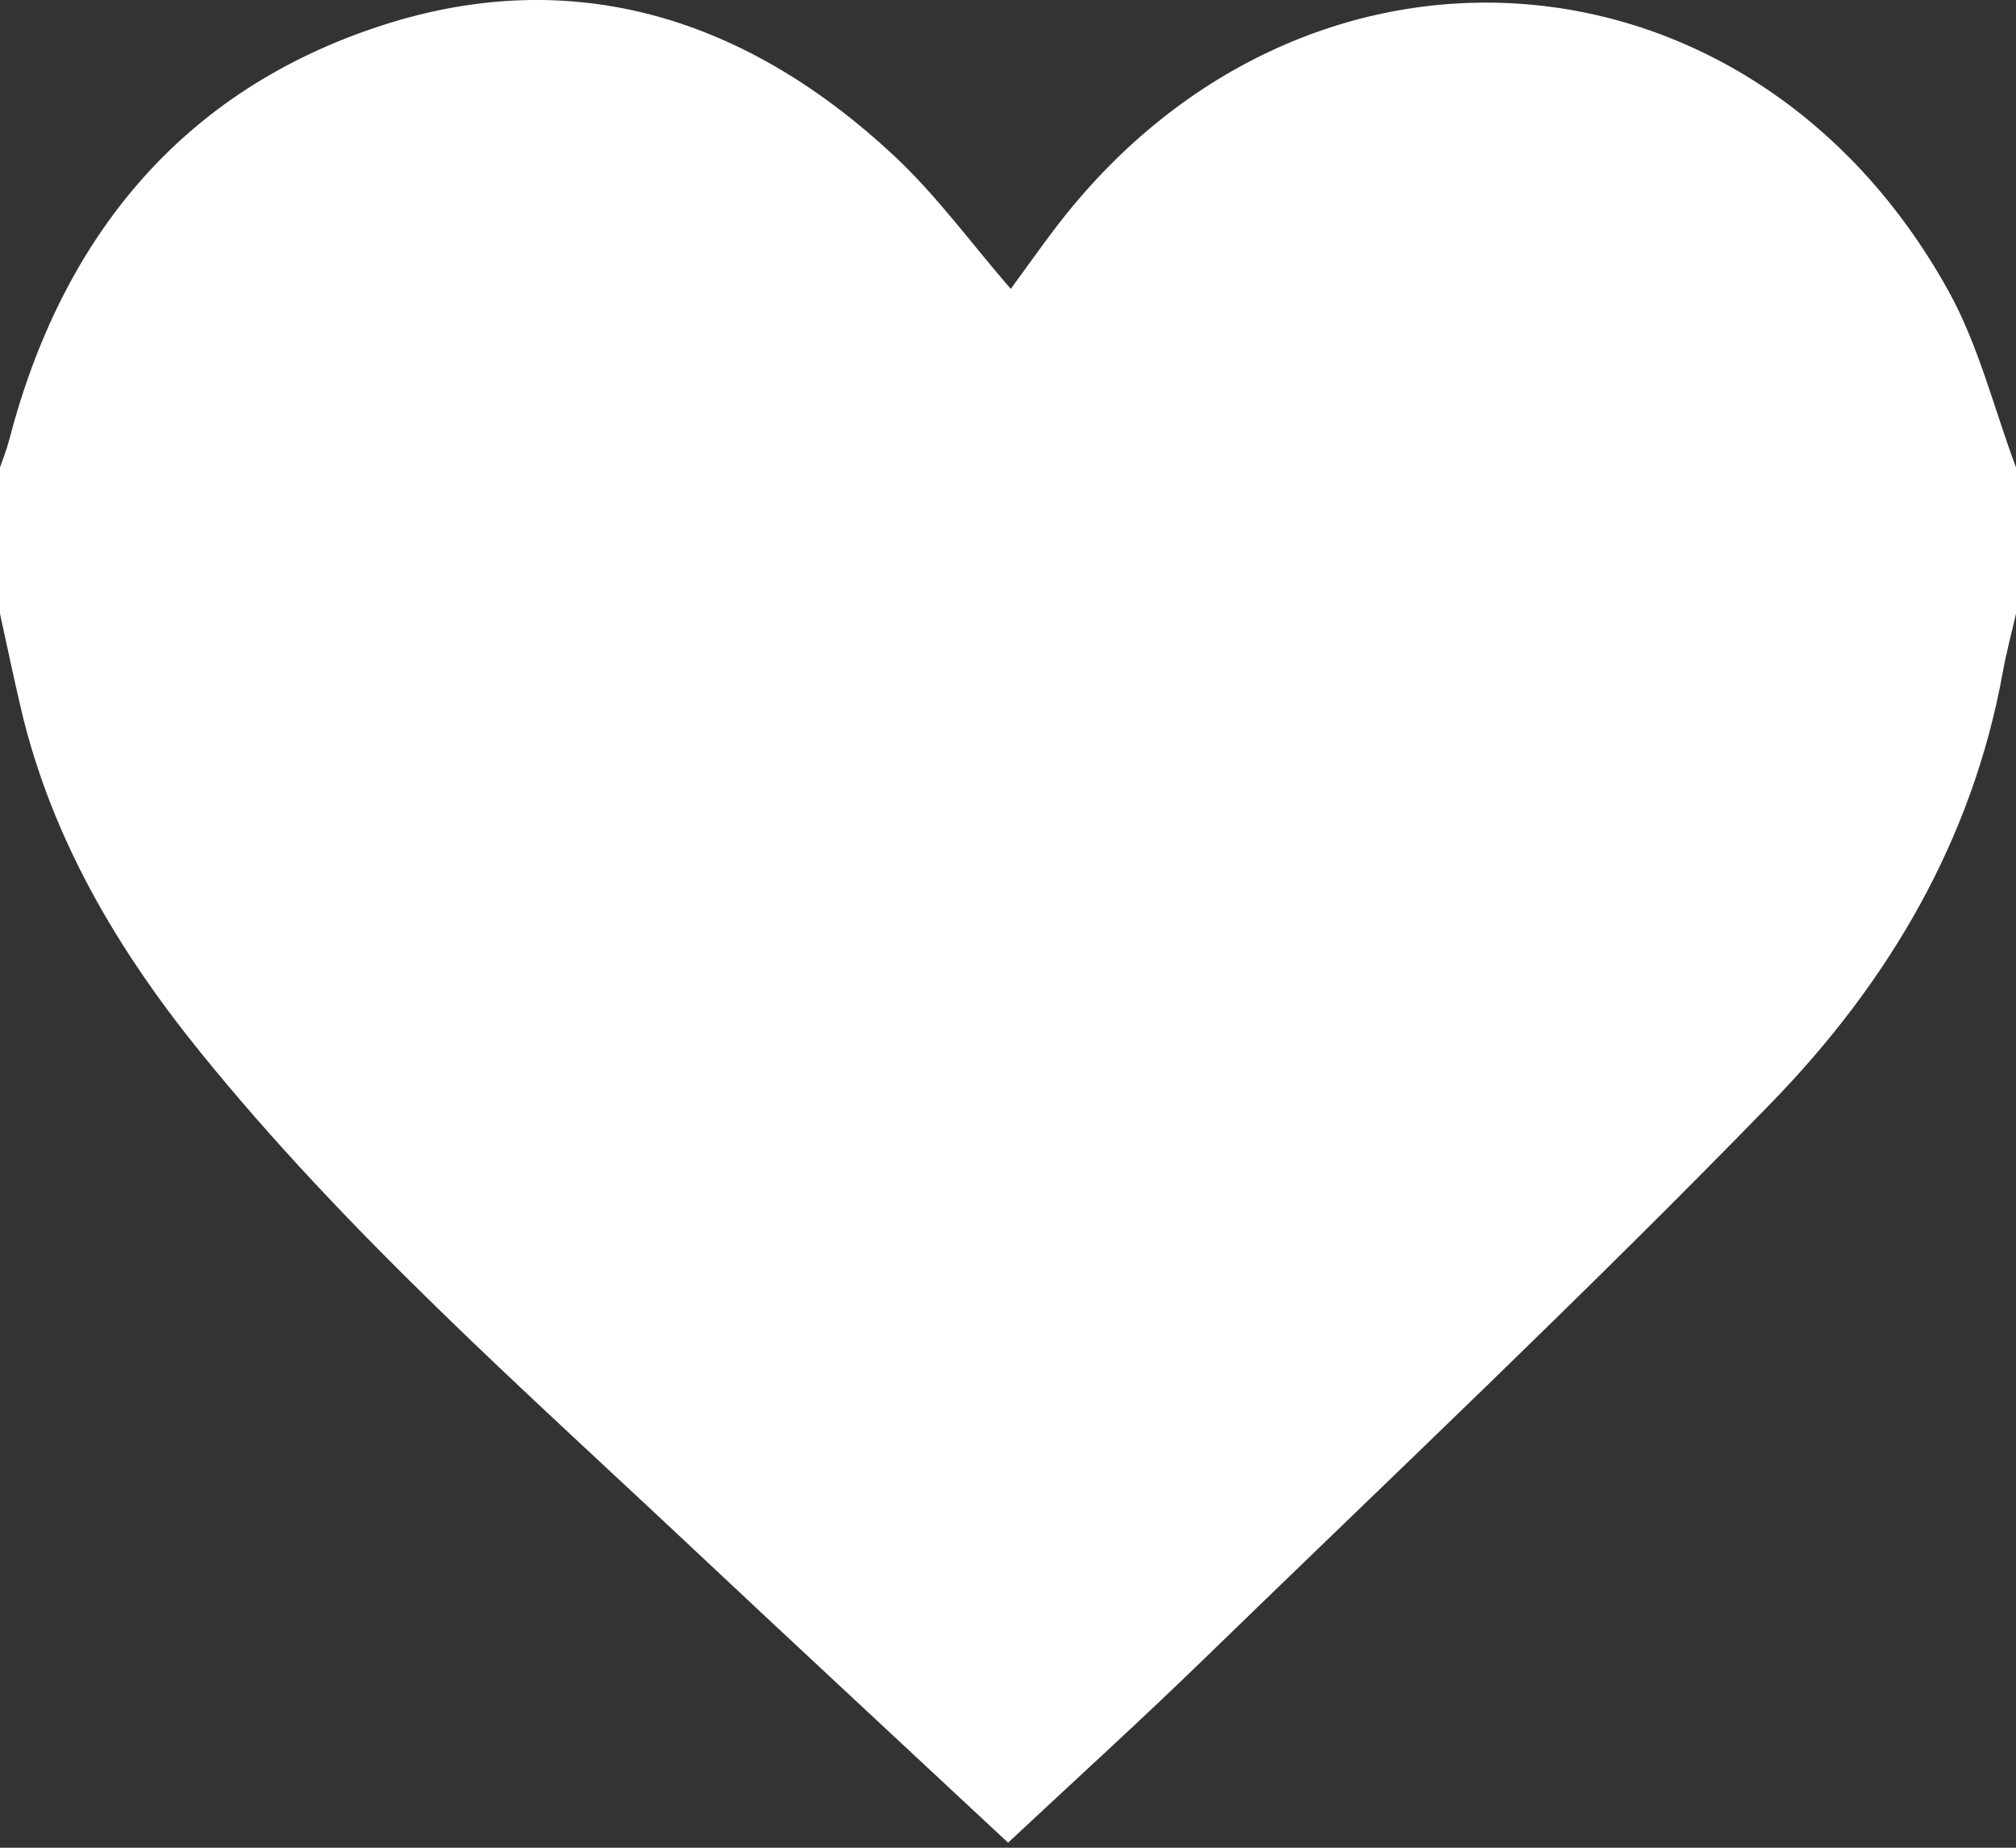 <?xml version="1.0" encoding="UTF-8"?>
<svg width="24px" height="22px" viewBox="0 0 24 22" version="1.1" xmlns="http://www.w3.org/2000/svg" xmlns:xlink="http://www.w3.org/1999/xlink">
    <rect x="0" y="0" width="24" height="22" fill="#333333" stroke="none"/>
    <defs></defs>
    <g id="Product-Detail" stroke="none" stroke-width="1" fill="none" fill-rule="evenodd">
        <g id="Product-listing---tablet" transform="translate(-333, -691)" fill="#FFFFFF">
            <g id="Group-3" transform="translate(149, 674)">
                <g id="Group-12" transform="translate(0, 3)">
                    <path d="M184,21.307 L184,19.565 C184.035,19.462 184.077,19.36 184.105,19.254 C184.73,16.838 186.157,15.079 188.542,14.304 C190.84,13.558 192.897,14.226 194.638,15.849 C195.147,16.323 195.562,16.897 196.033,17.44 C196.208,17.201 196.374,16.966 196.547,16.737 C199.486,12.849 204.836,13.203 207.196,17.464 C207.556,18.114 207.737,18.862 208,19.565 L208,21.307 C207.947,21.539 207.885,21.769 207.843,22.002 C207.481,24.009 206.475,25.703 205.091,27.127 C202.89,29.392 200.591,31.56 198.325,33.761 C197.566,34.498 196.782,35.209 196.001,35.94 C194.729,34.753 193.489,33.603 192.256,32.445 C190.225,30.535 188.129,28.688 186.37,26.509 C185.389,25.293 184.607,23.968 184.247,22.427 C184.16,22.055 184.082,21.681 184,21.307" id="Page-1"></path>
                </g>
            </g>
        </g>
    </g>
</svg>